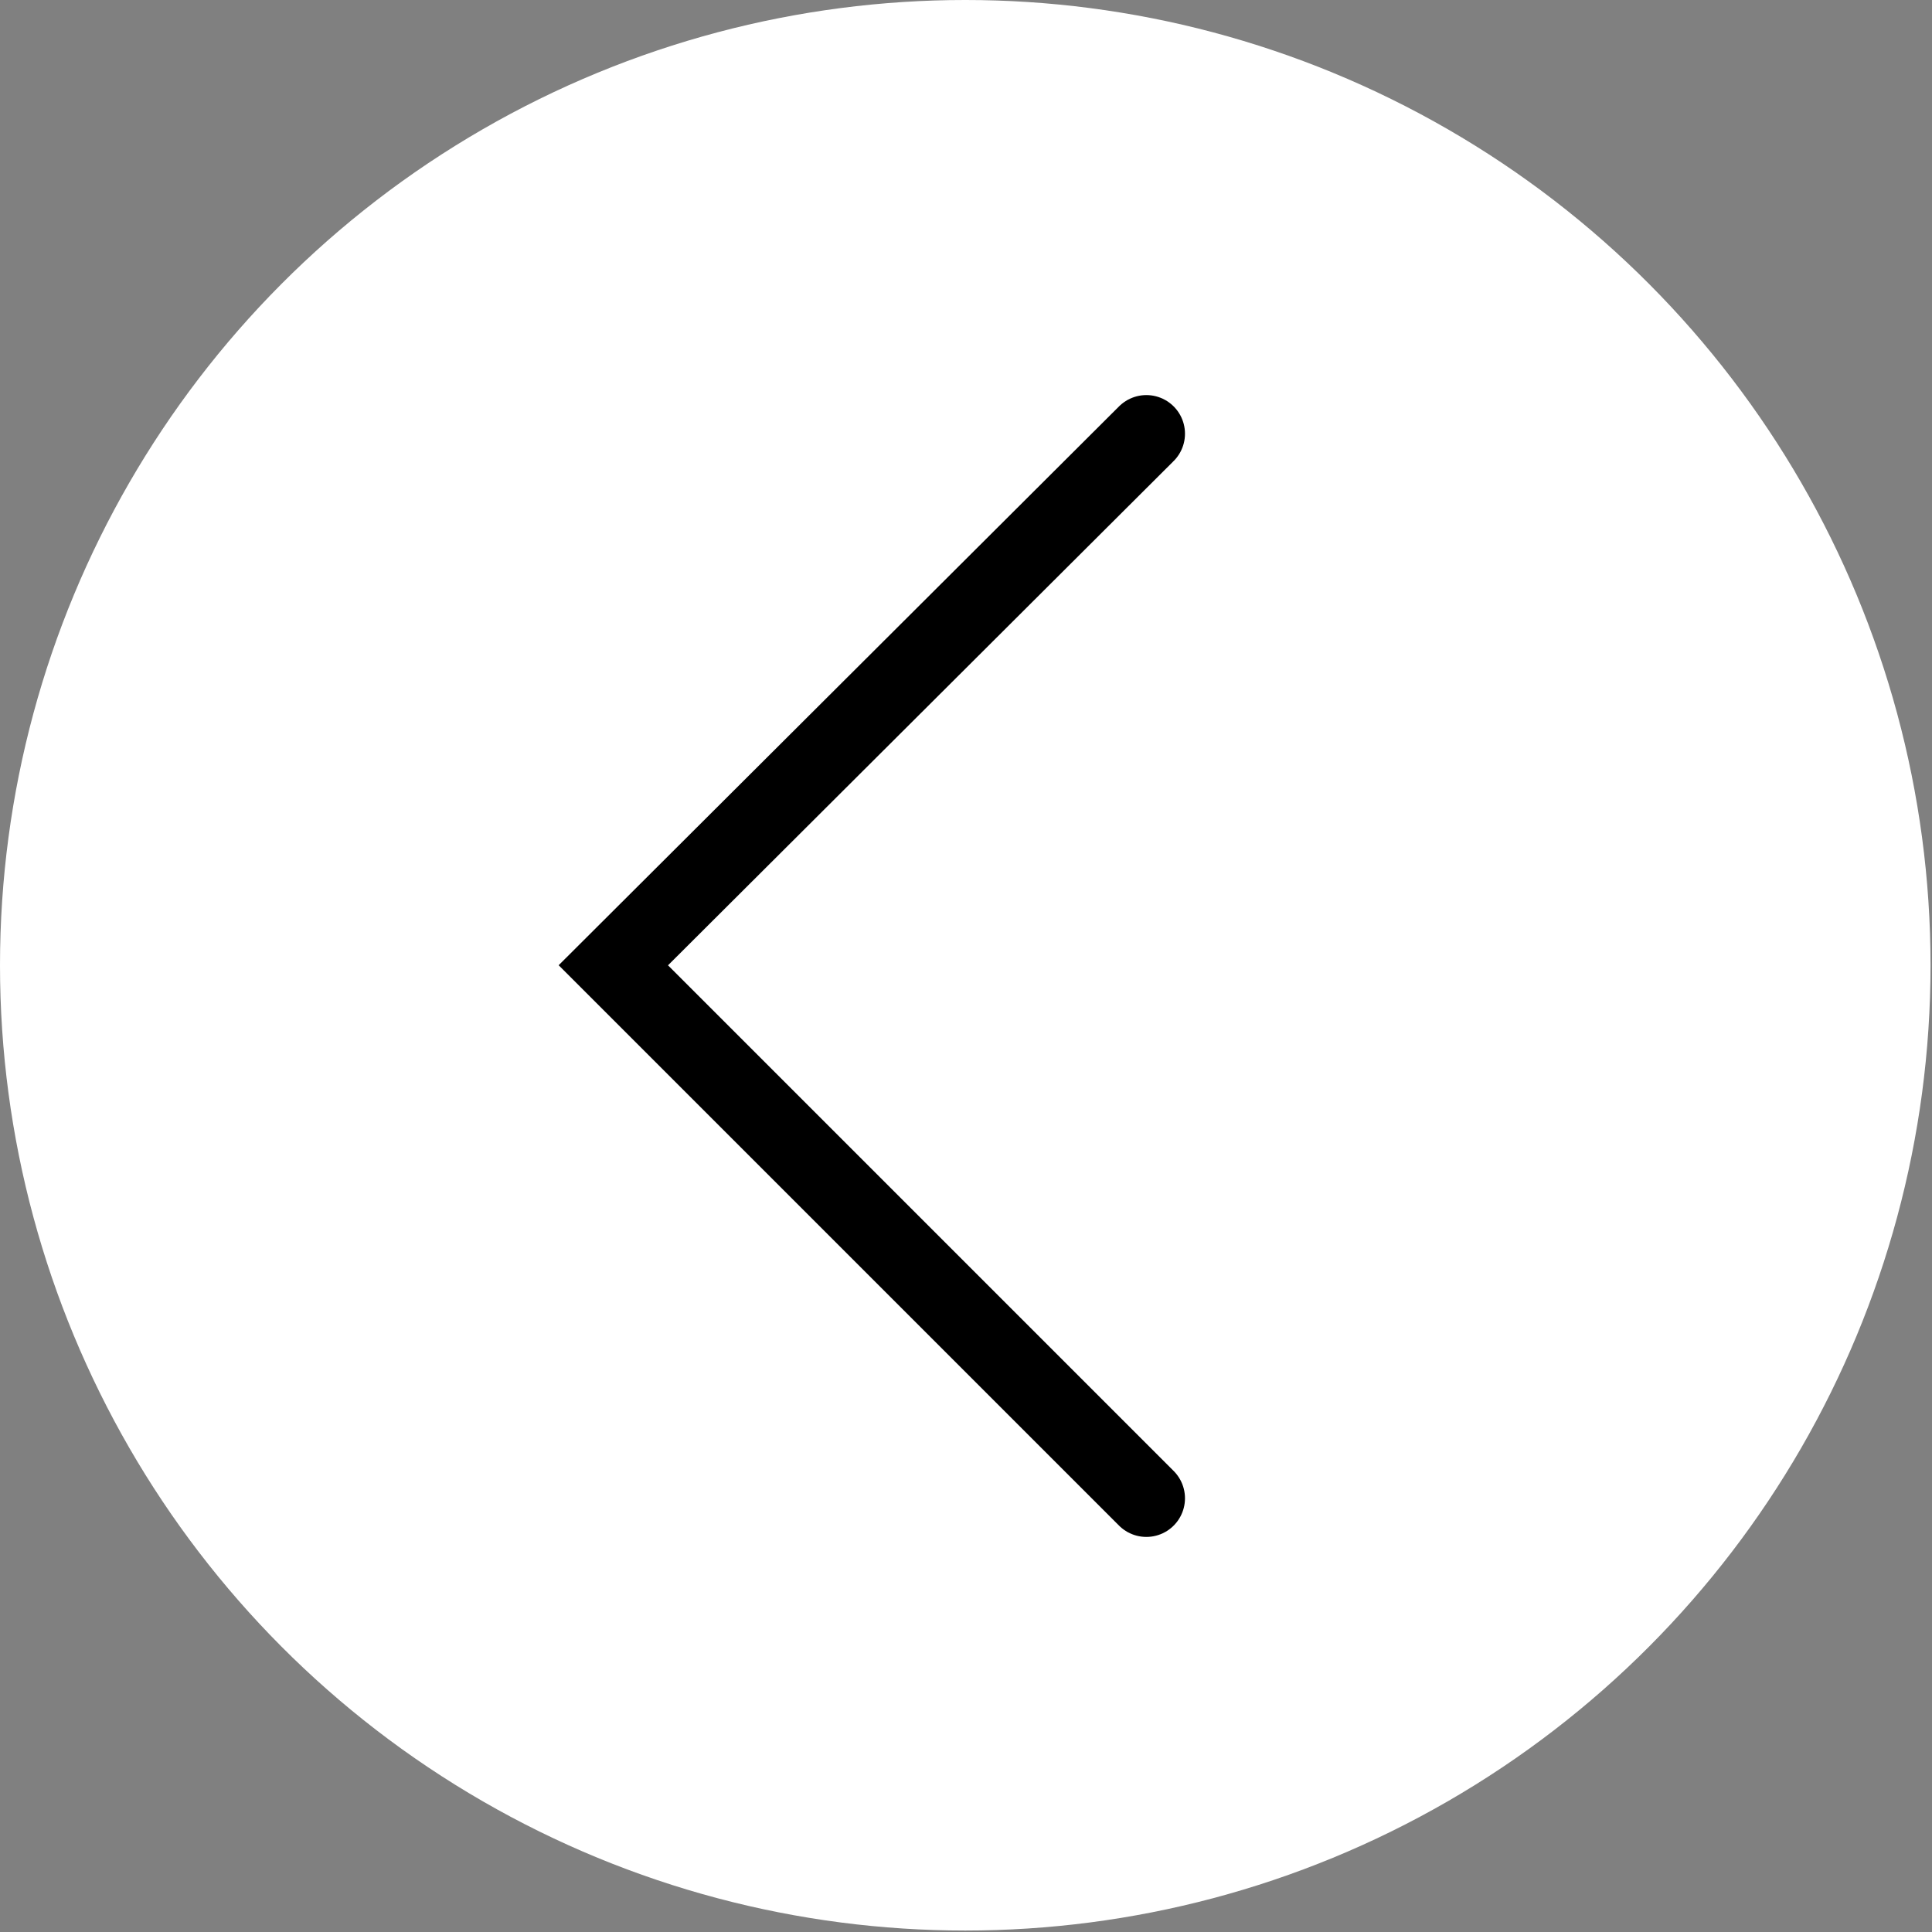 <?xml version="1.0" encoding="UTF-8"?>
<!DOCTYPE svg PUBLIC "-//W3C//DTD SVG 1.1//EN" "http://www.w3.org/Graphics/SVG/1.1/DTD/svg11.dtd">
<!-- Creator: CorelDRAW X7 -->
<svg xmlns="http://www.w3.org/2000/svg" xml:space="preserve" width="100%" height="100%" version="1.1"
     style="shape-rendering:geometricPrecision; text-rendering:geometricPrecision; image-rendering:optimizeQuality; fill-rule:evenodd; clip-rule:evenodd"
     viewBox="0 0 1323 1323"
>
 <rect x="0" y="0" width="1323" height="1323" fill="#808080" stroke="none"/>
 <defs>
  <style type="text/css">
   <![CDATA[
    .str0 {stroke:black;stroke-width:52.91;stroke-linecap:round}
    .fil1 {fill:none}
    .fil0 {fill:white}
   ]]>
  </style>
 </defs>
    <g id="Vrstva_x0020_1">
        <circle class="fil0" cx="661" cy="661" r="661"/>
        <polyline class="fil1 str0" points="785,297 420,661 785,1026 "/>
 </g>
</svg>
